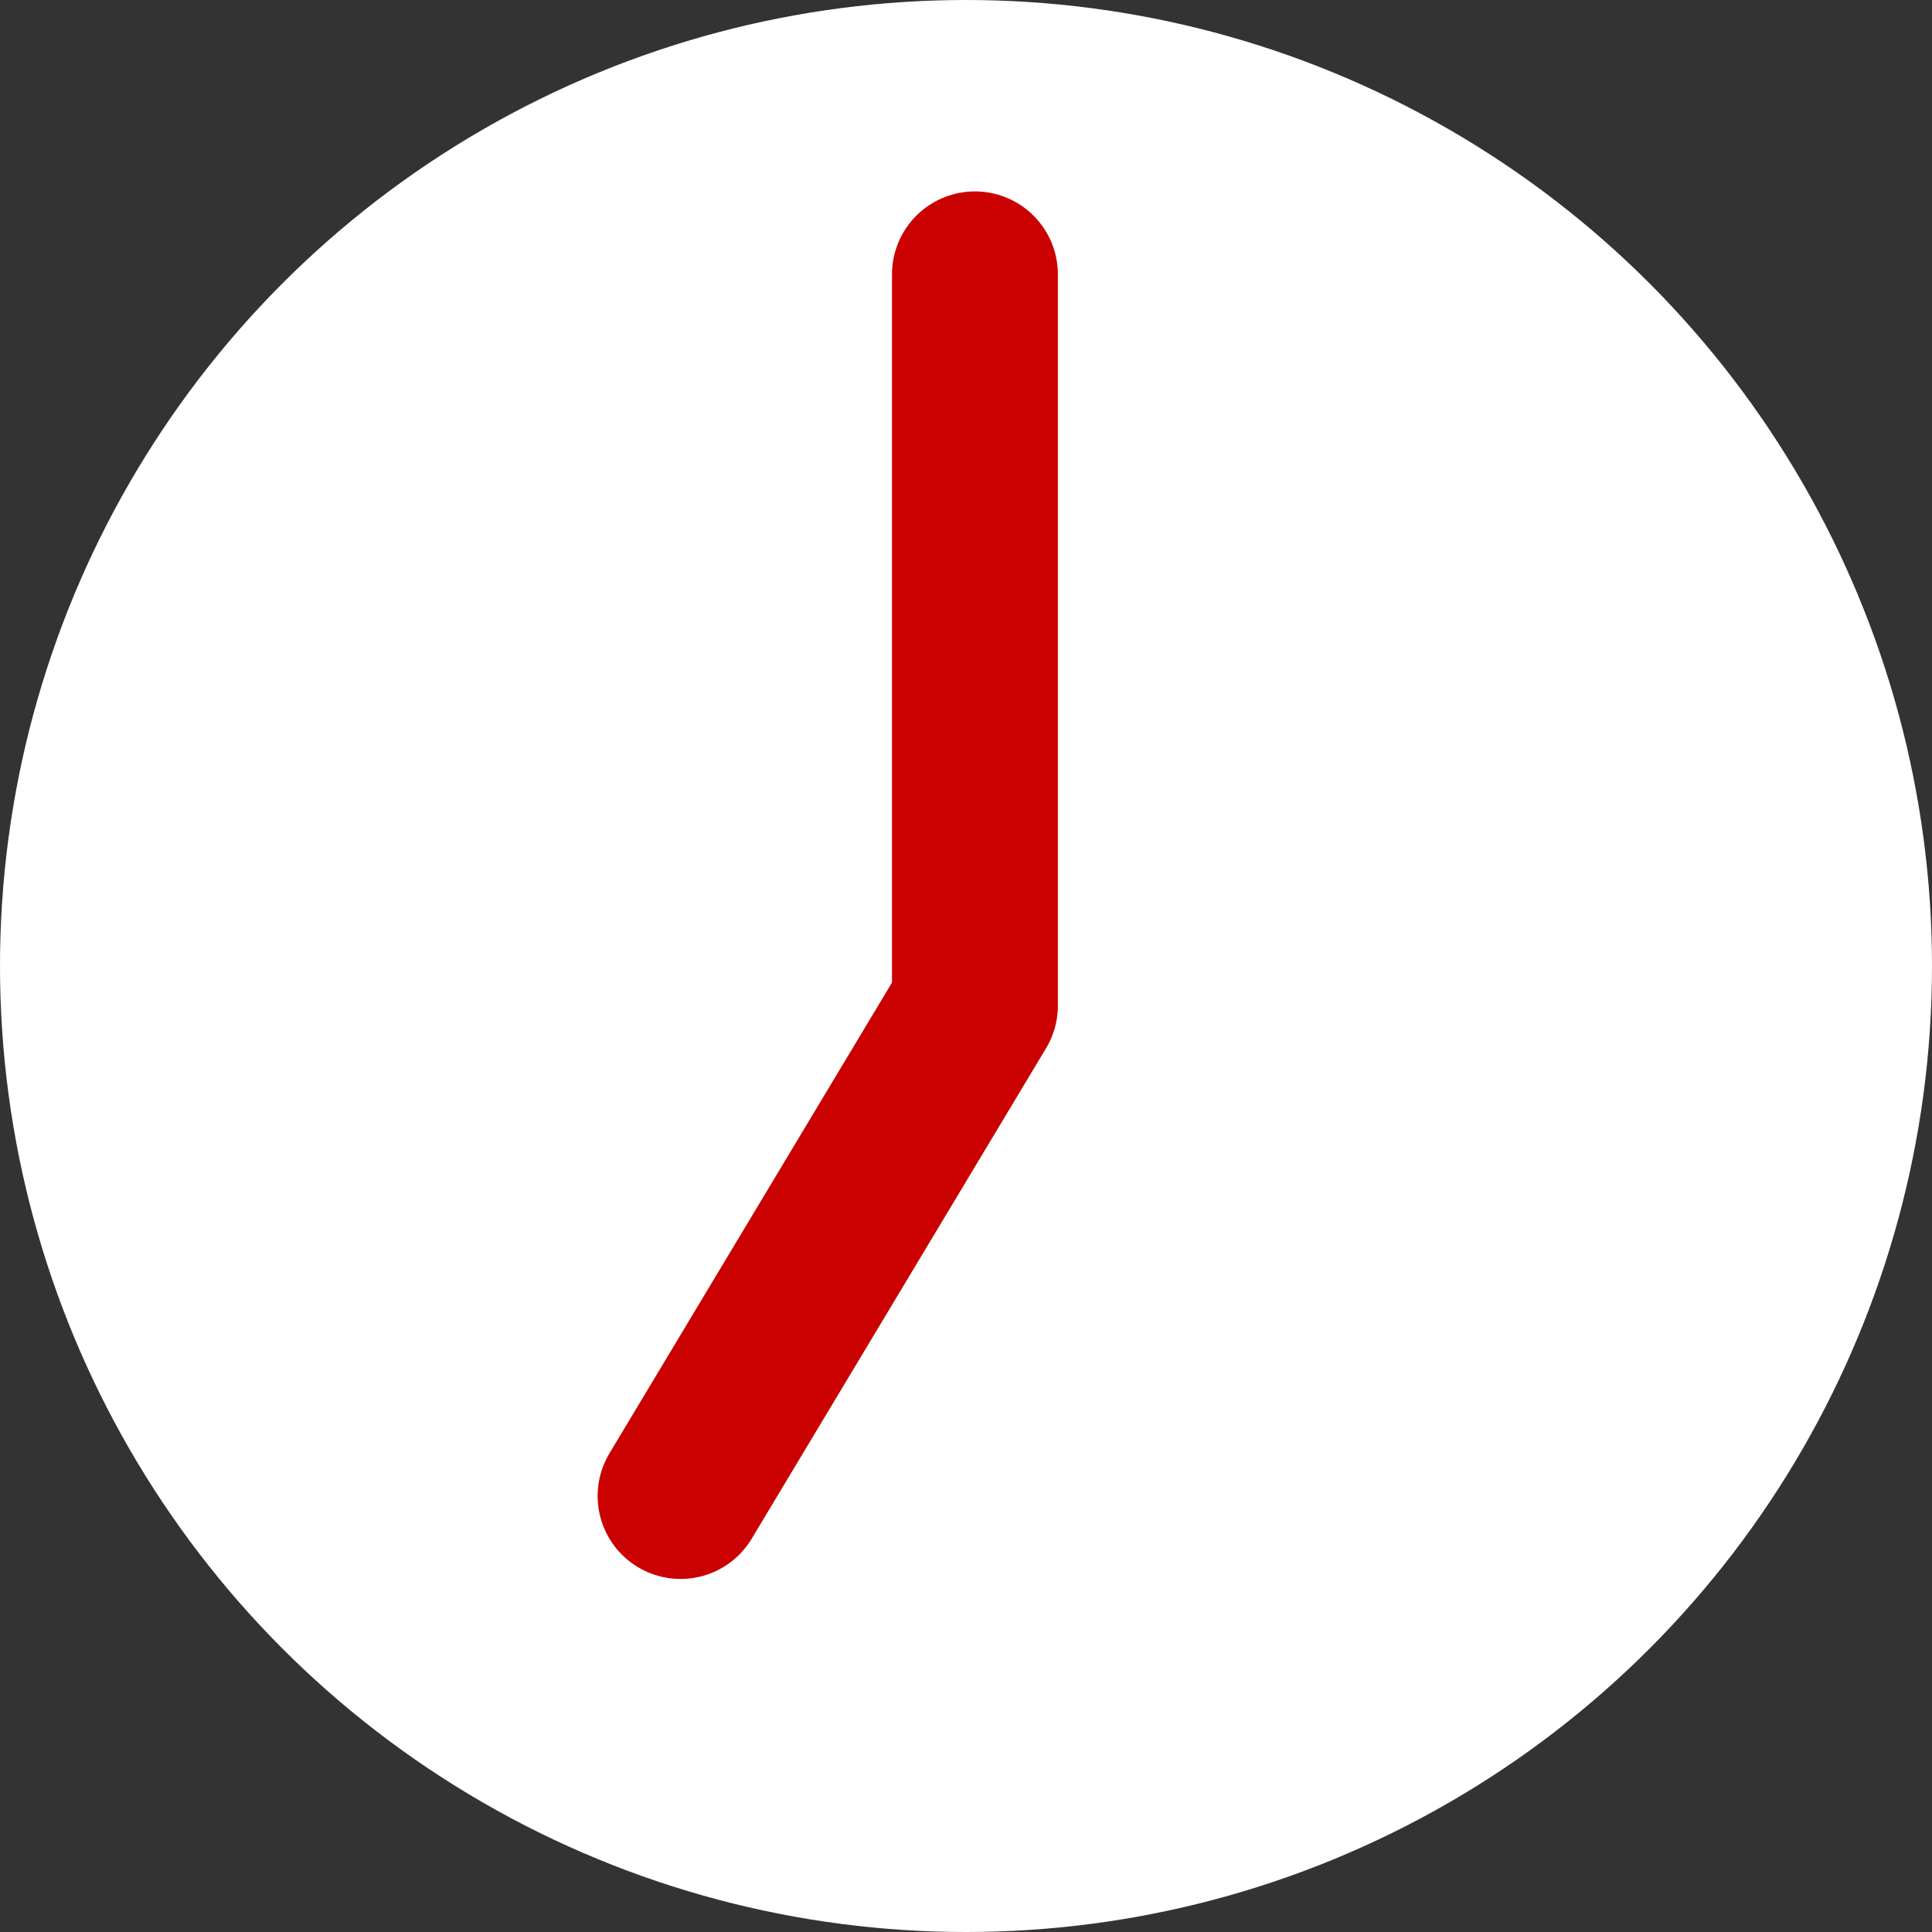 <?xml version="1.0" encoding="UTF-8"?><svg id="uuid-730ab918-419d-43a6-ae97-648624be08ae" xmlns="http://www.w3.org/2000/svg" viewBox="0 0 45.42 45.42"><rect x="0" y="0" width="45.42" height="45.42" fill="#333333" stroke="none"/><g id="uuid-c2f799d1-8b21-4ce6-9ec2-2433d1c5cfde"><circle cx="22.71" cy="22.71" r="22.71" style="fill:#fff; stroke-width:0px;"/><polyline points="22.92 6.45 22.92 23.64 16 35.17" style="fill:none; stroke:#cb0000; stroke-linecap:round; stroke-linejoin:round; stroke-width:3.9px;"/></g></svg>